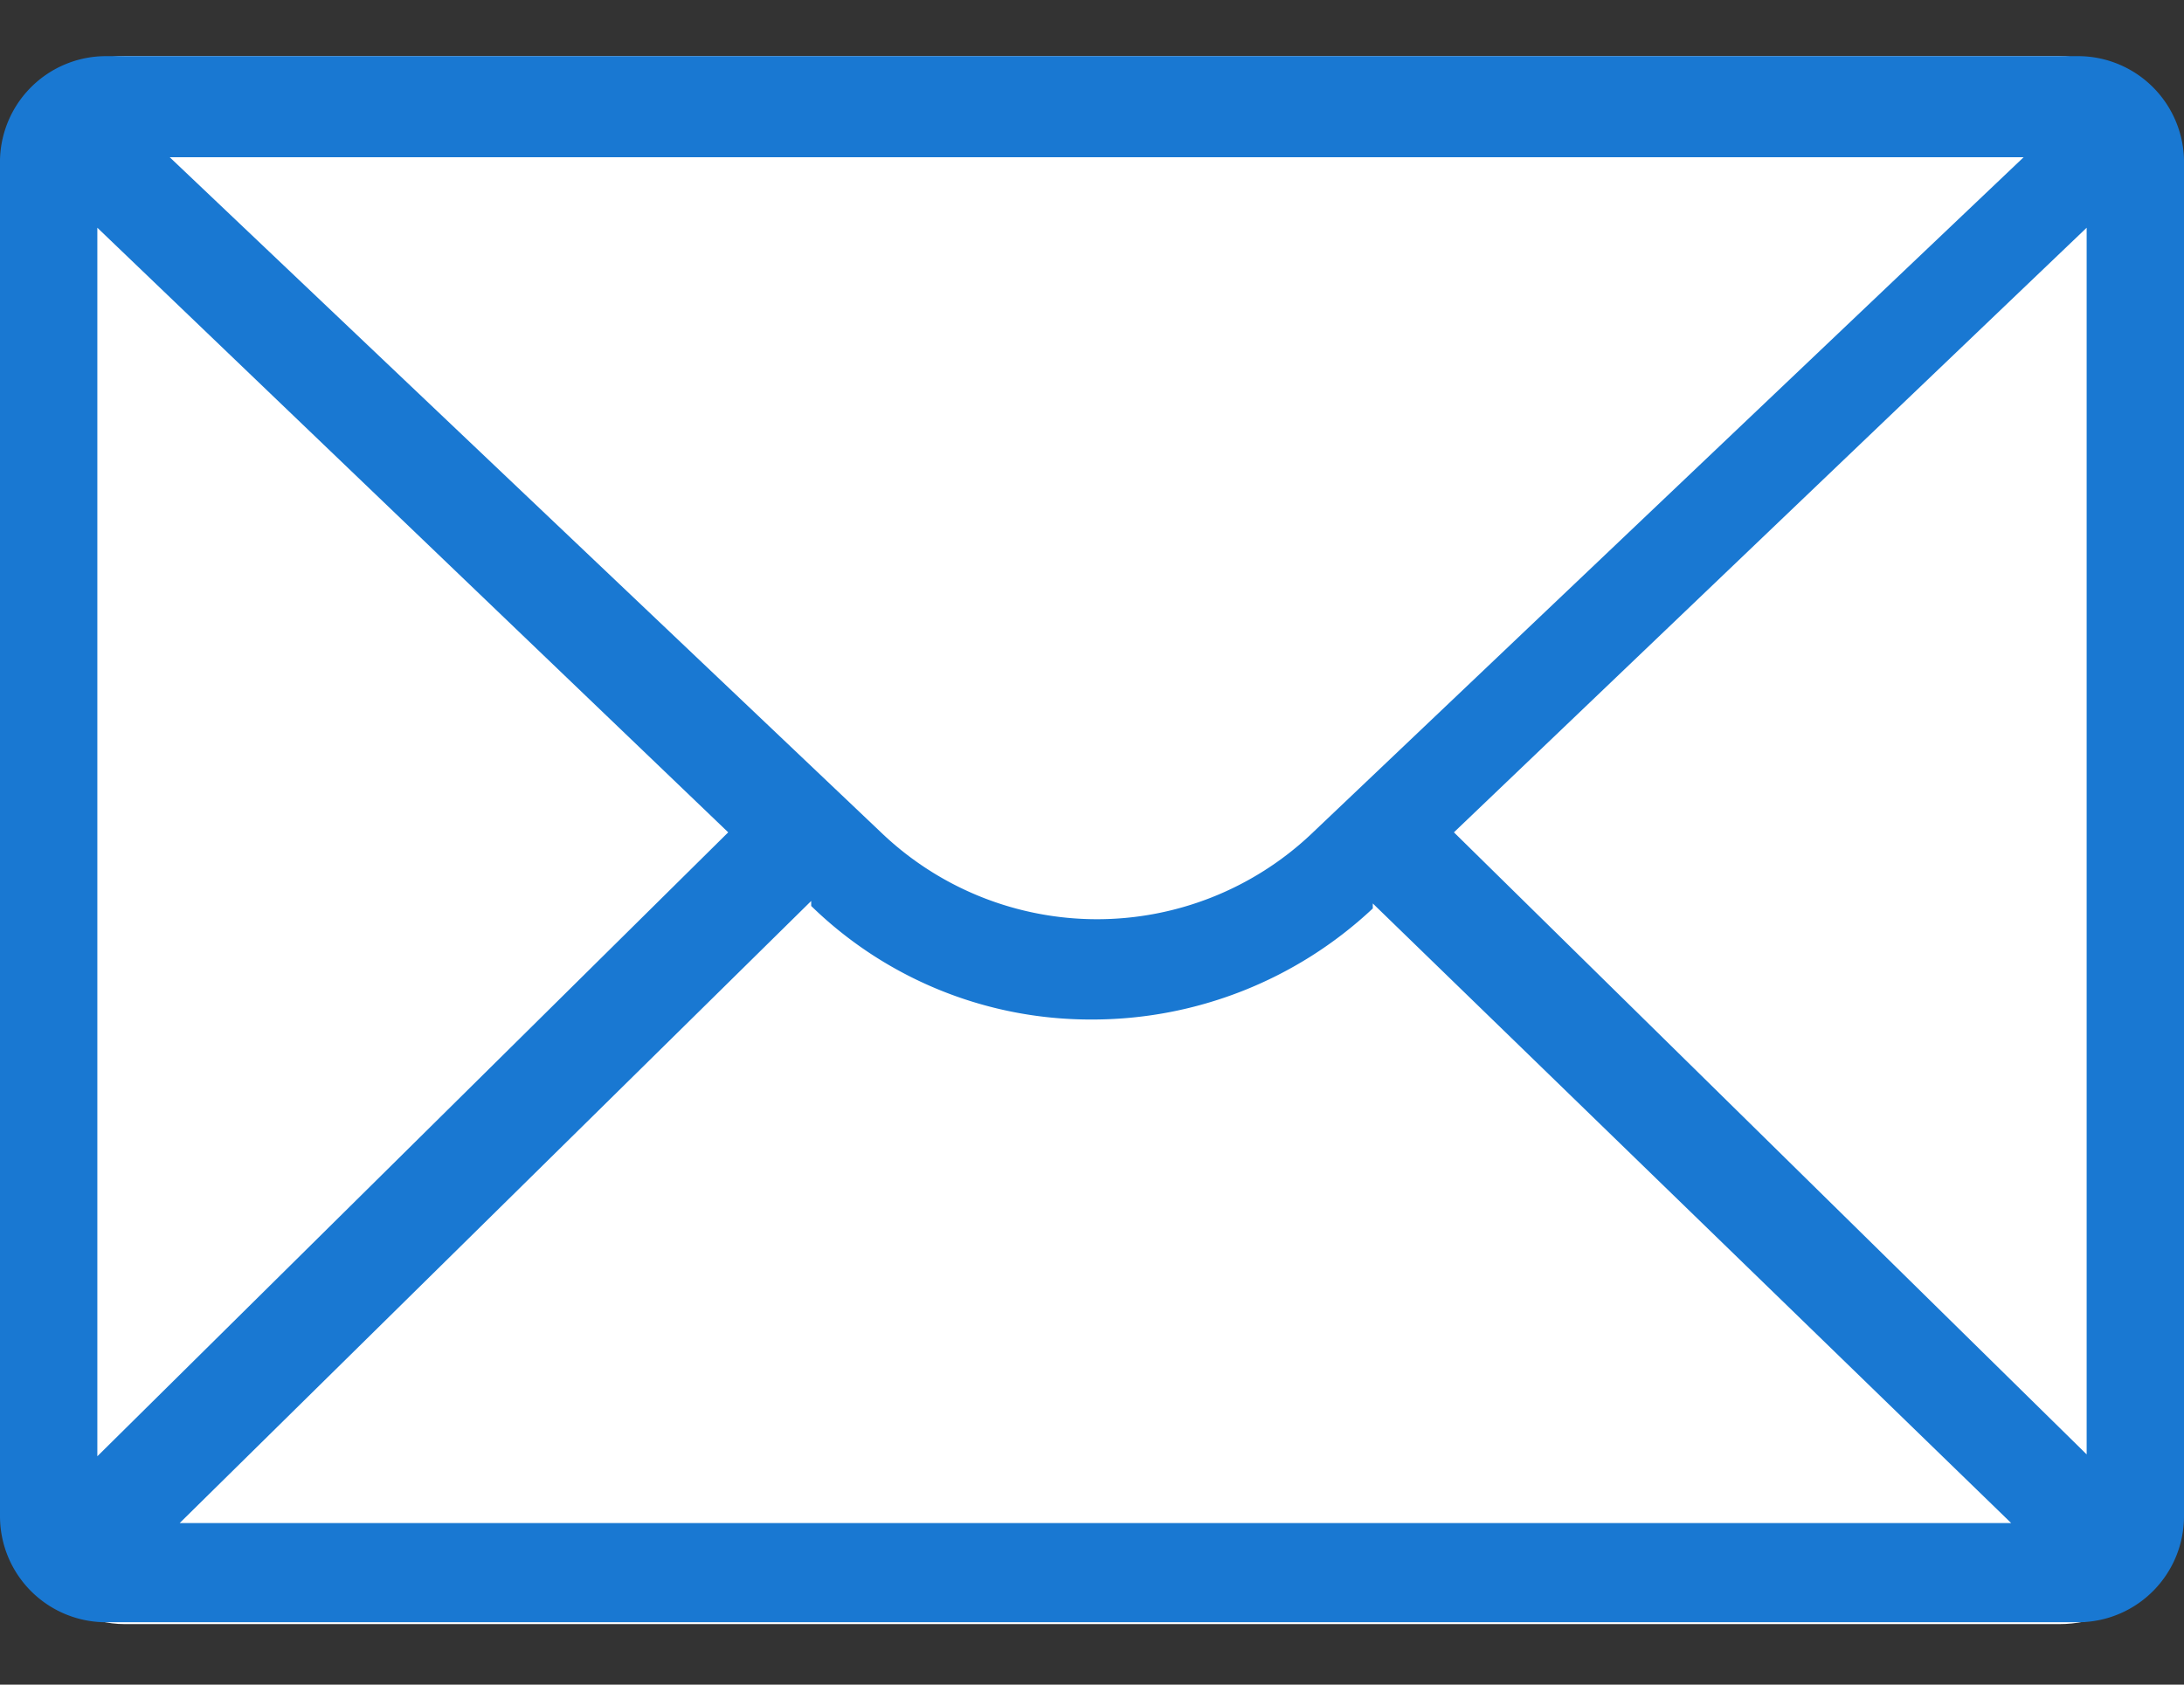 <svg id="Layer_1" data-name="Layer 1" xmlns="http://www.w3.org/2000/svg" viewBox="0 0 35 27">
  <rect x="0" y="0" width="35" height="27" fill="#333333" stroke="none"/>
  <g id="Design">
    <g id="Desktop-New-Visitor">
      <g id="Action-menu">
        <g id="mail-offer">
          <g id="icon">
            <g id="icon-mailoffer">
              <rect id="Rectangle" y="0.9" width="35" height="25.13" rx="2" fill="#fff"/>
              <path id="Shape" d="M35,2.64A1.7,1.7,0,0,0,33.33.9H1.67A1.7,1.7,0,0,0,0,2.64V24.29A1.7,1.7,0,0,0,1.67,26H33.33A1.7,1.7,0,0,0,35,24.29ZM21,13.38a5,5,0,0,1-6.84,0L2.72,2.52H32.43ZM1.56,3.65l10.11,9.69-10.11,10ZM13,14.44l0,.08a6.41,6.41,0,0,0,4.47,1.82A6.57,6.57,0,0,0,22,14.56l0-.08,10.23,9.93H2.88Zm10.3-1.1L33.44,3.65V23.31Z" fill="#1978d2"/>
            </g>
          </g>
        </g>
      </g>
    </g>
  </g>
</svg>

